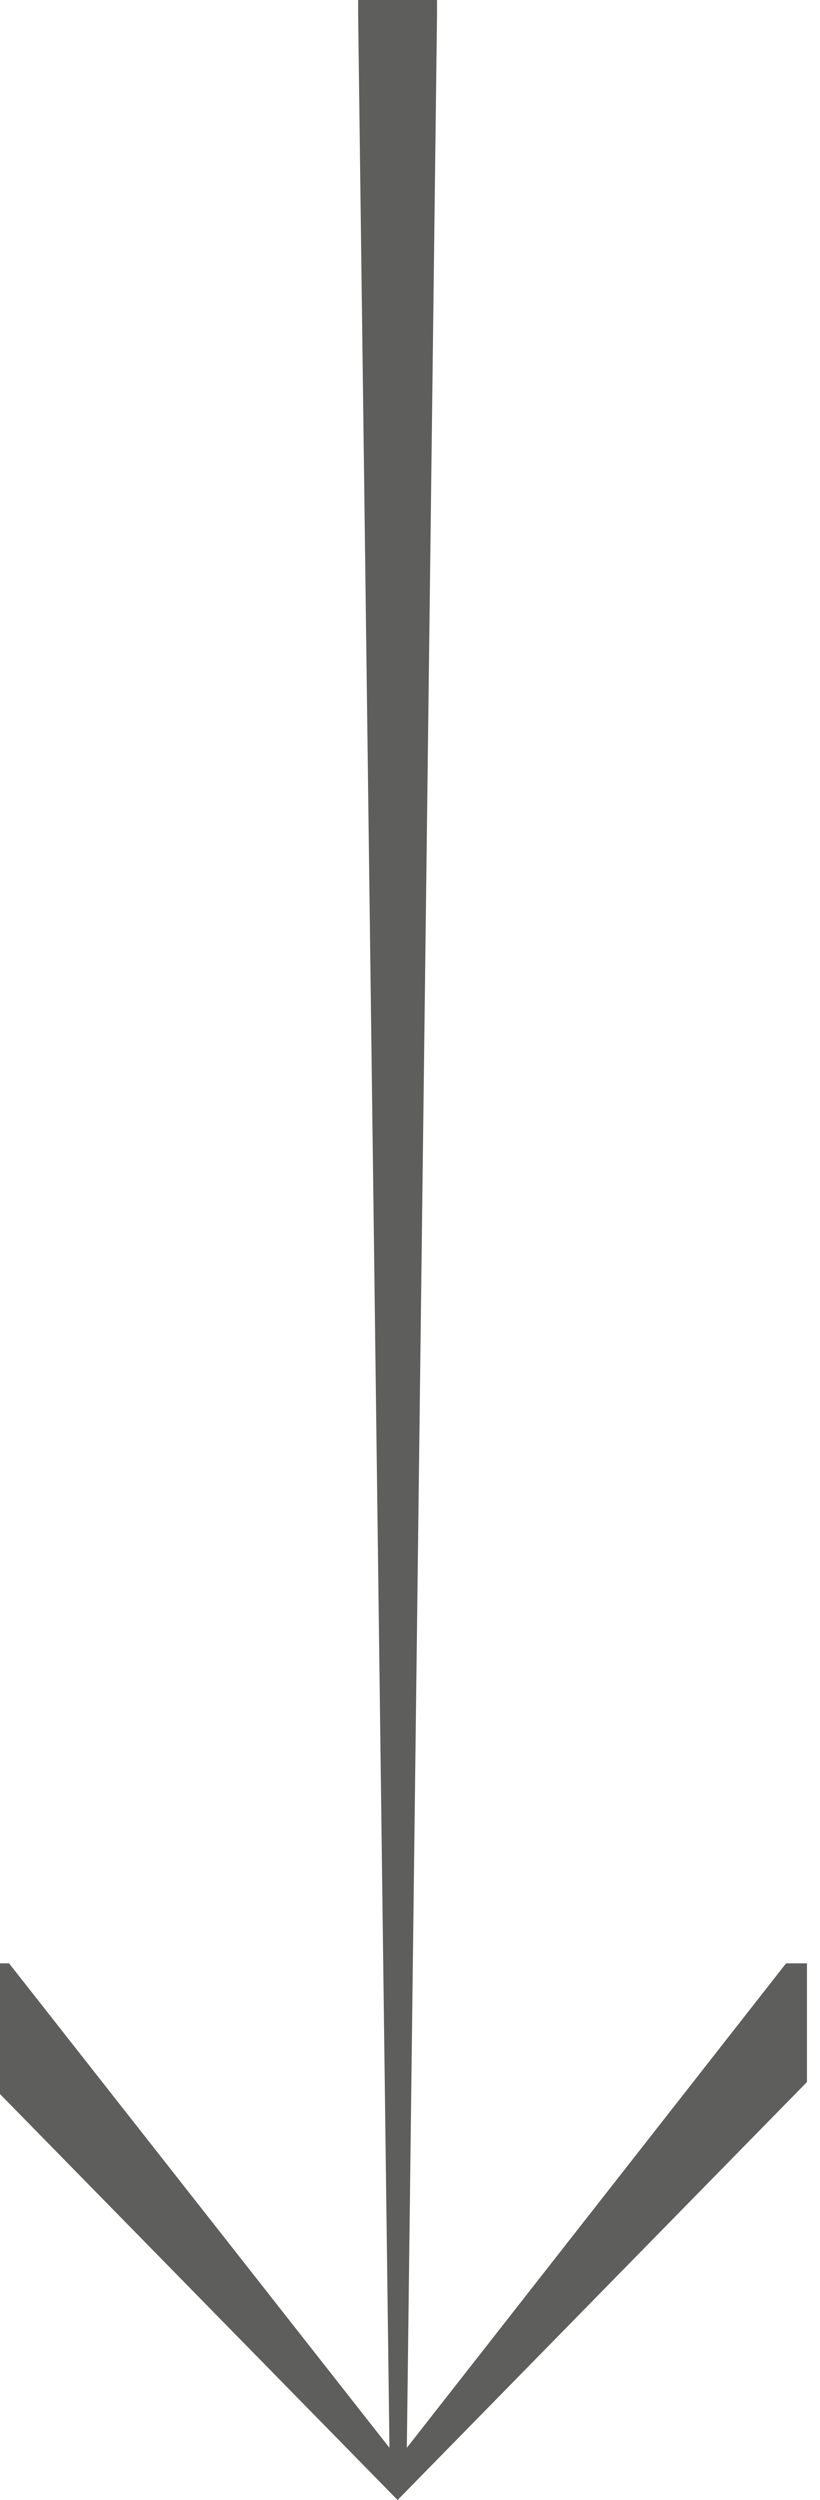 <svg xmlns="http://www.w3.org/2000/svg" width="21" height="64" viewBox="0 0 21 64" fill="none"><g clip-path="url(#clip0_3552_2902)"><path d="M9.172 -0.258L11.192 -0.258L11.192 0.38L10.419 62.663L20.131 50.261L20.666 50.261L20.666 53.3L10.182 64L-0.302 53.3L-0.302 50.261L0.232 50.261L9.974 62.663L9.172 0.38L9.172 -0.258Z" fill="#5E5E5C"></path></g><defs><clipPath id="clip0_3552_2902"><rect width="20.667" height="64" fill="white"></rect></clipPath></defs></svg>